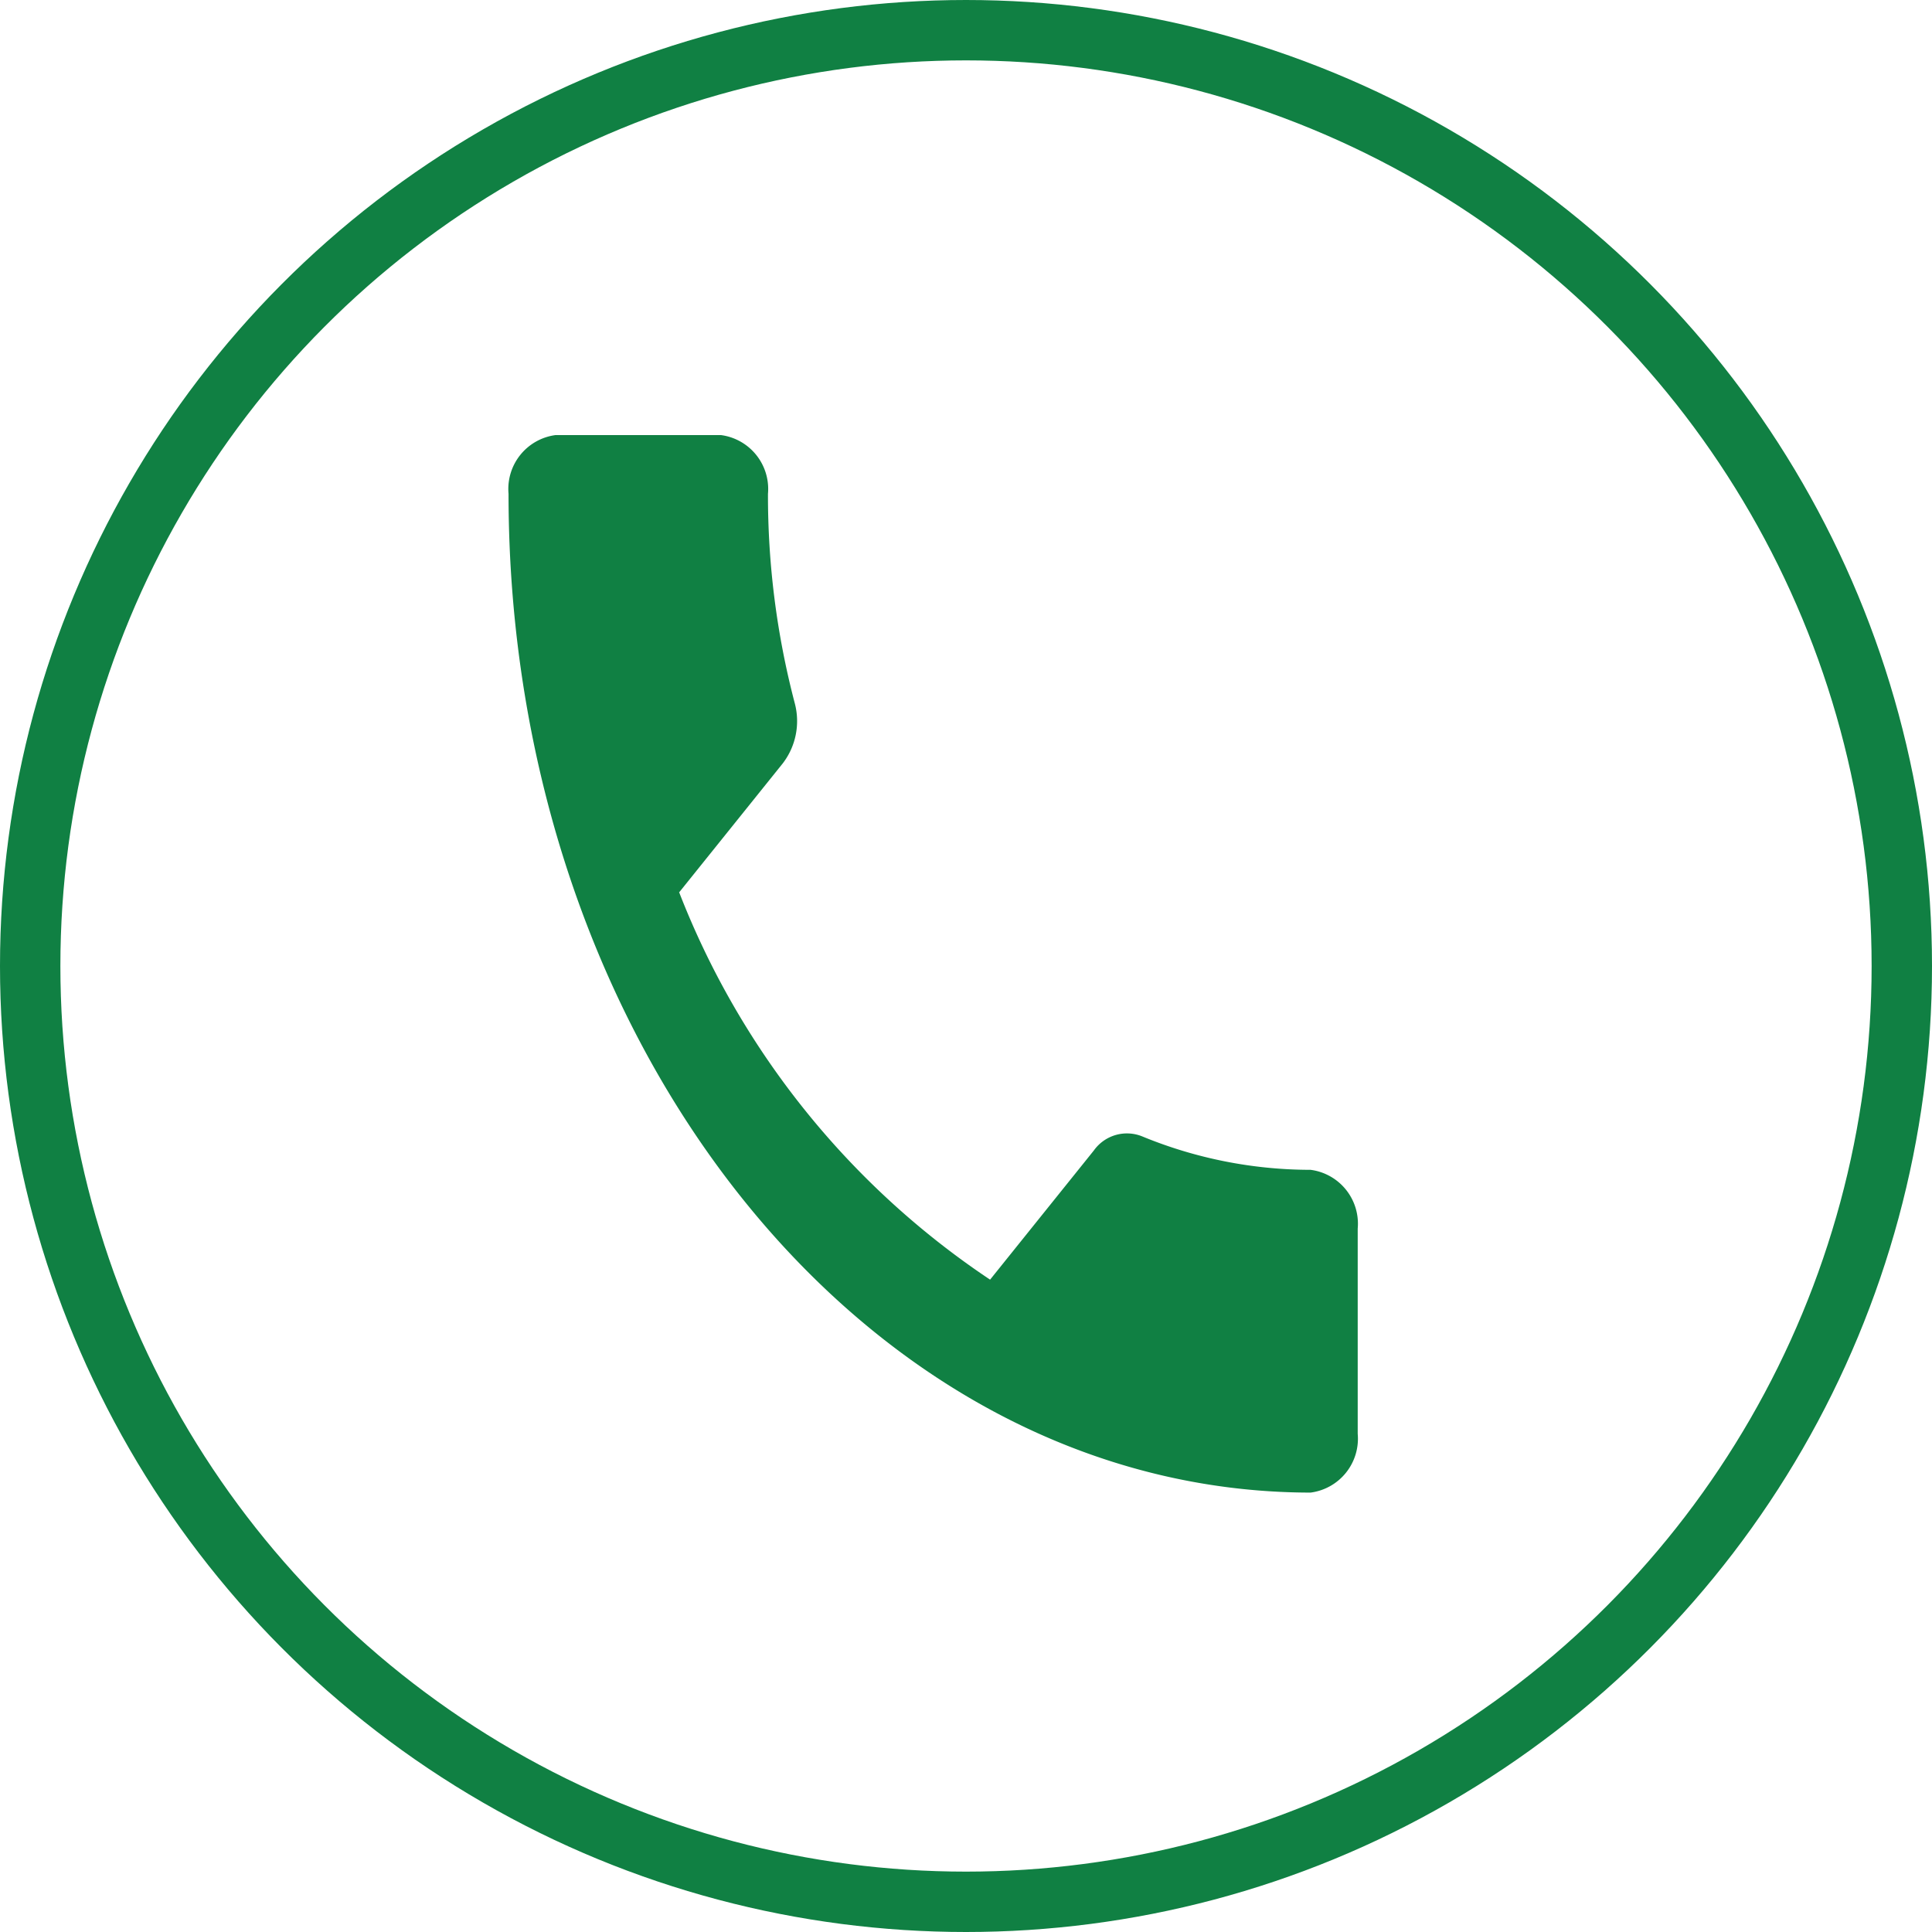 <svg xmlns="http://www.w3.org/2000/svg" width="32" height="32" viewBox="0 0 32 32"><defs><style>.a,.d{fill:none;}.a{stroke:#108043;}.b{fill:#108043;}.c{stroke:none;}</style></defs><g transform="translate(-0.002 0)"><g transform="translate(0 0)"><g class="a" transform="translate(0.002 0)"><circle class="c" cx="16" cy="16" r="16"/><circle class="d" cx="16" cy="16" r="15.5"/></g><path class="b" d="M7.328,12.078a13.657,13.657,0,0,0,5.148,6.411l1.719-2.14a.673.673,0,0,1,.8-.233,7.329,7.329,0,0,0,2.789.554.9.9,0,0,1,.781.973v3.4a.9.9,0,0,1-.781.973C10.445,22.01,4.5,14.607,4.5,5.473A.9.9,0,0,1,5.281,4.5H8.016a.9.9,0,0,1,.781.973,13.547,13.547,0,0,0,.445,3.473,1.151,1.151,0,0,1-.2.992l-1.719,2.14Z" transform="translate(3.925 2.706)"/></g></g></svg>